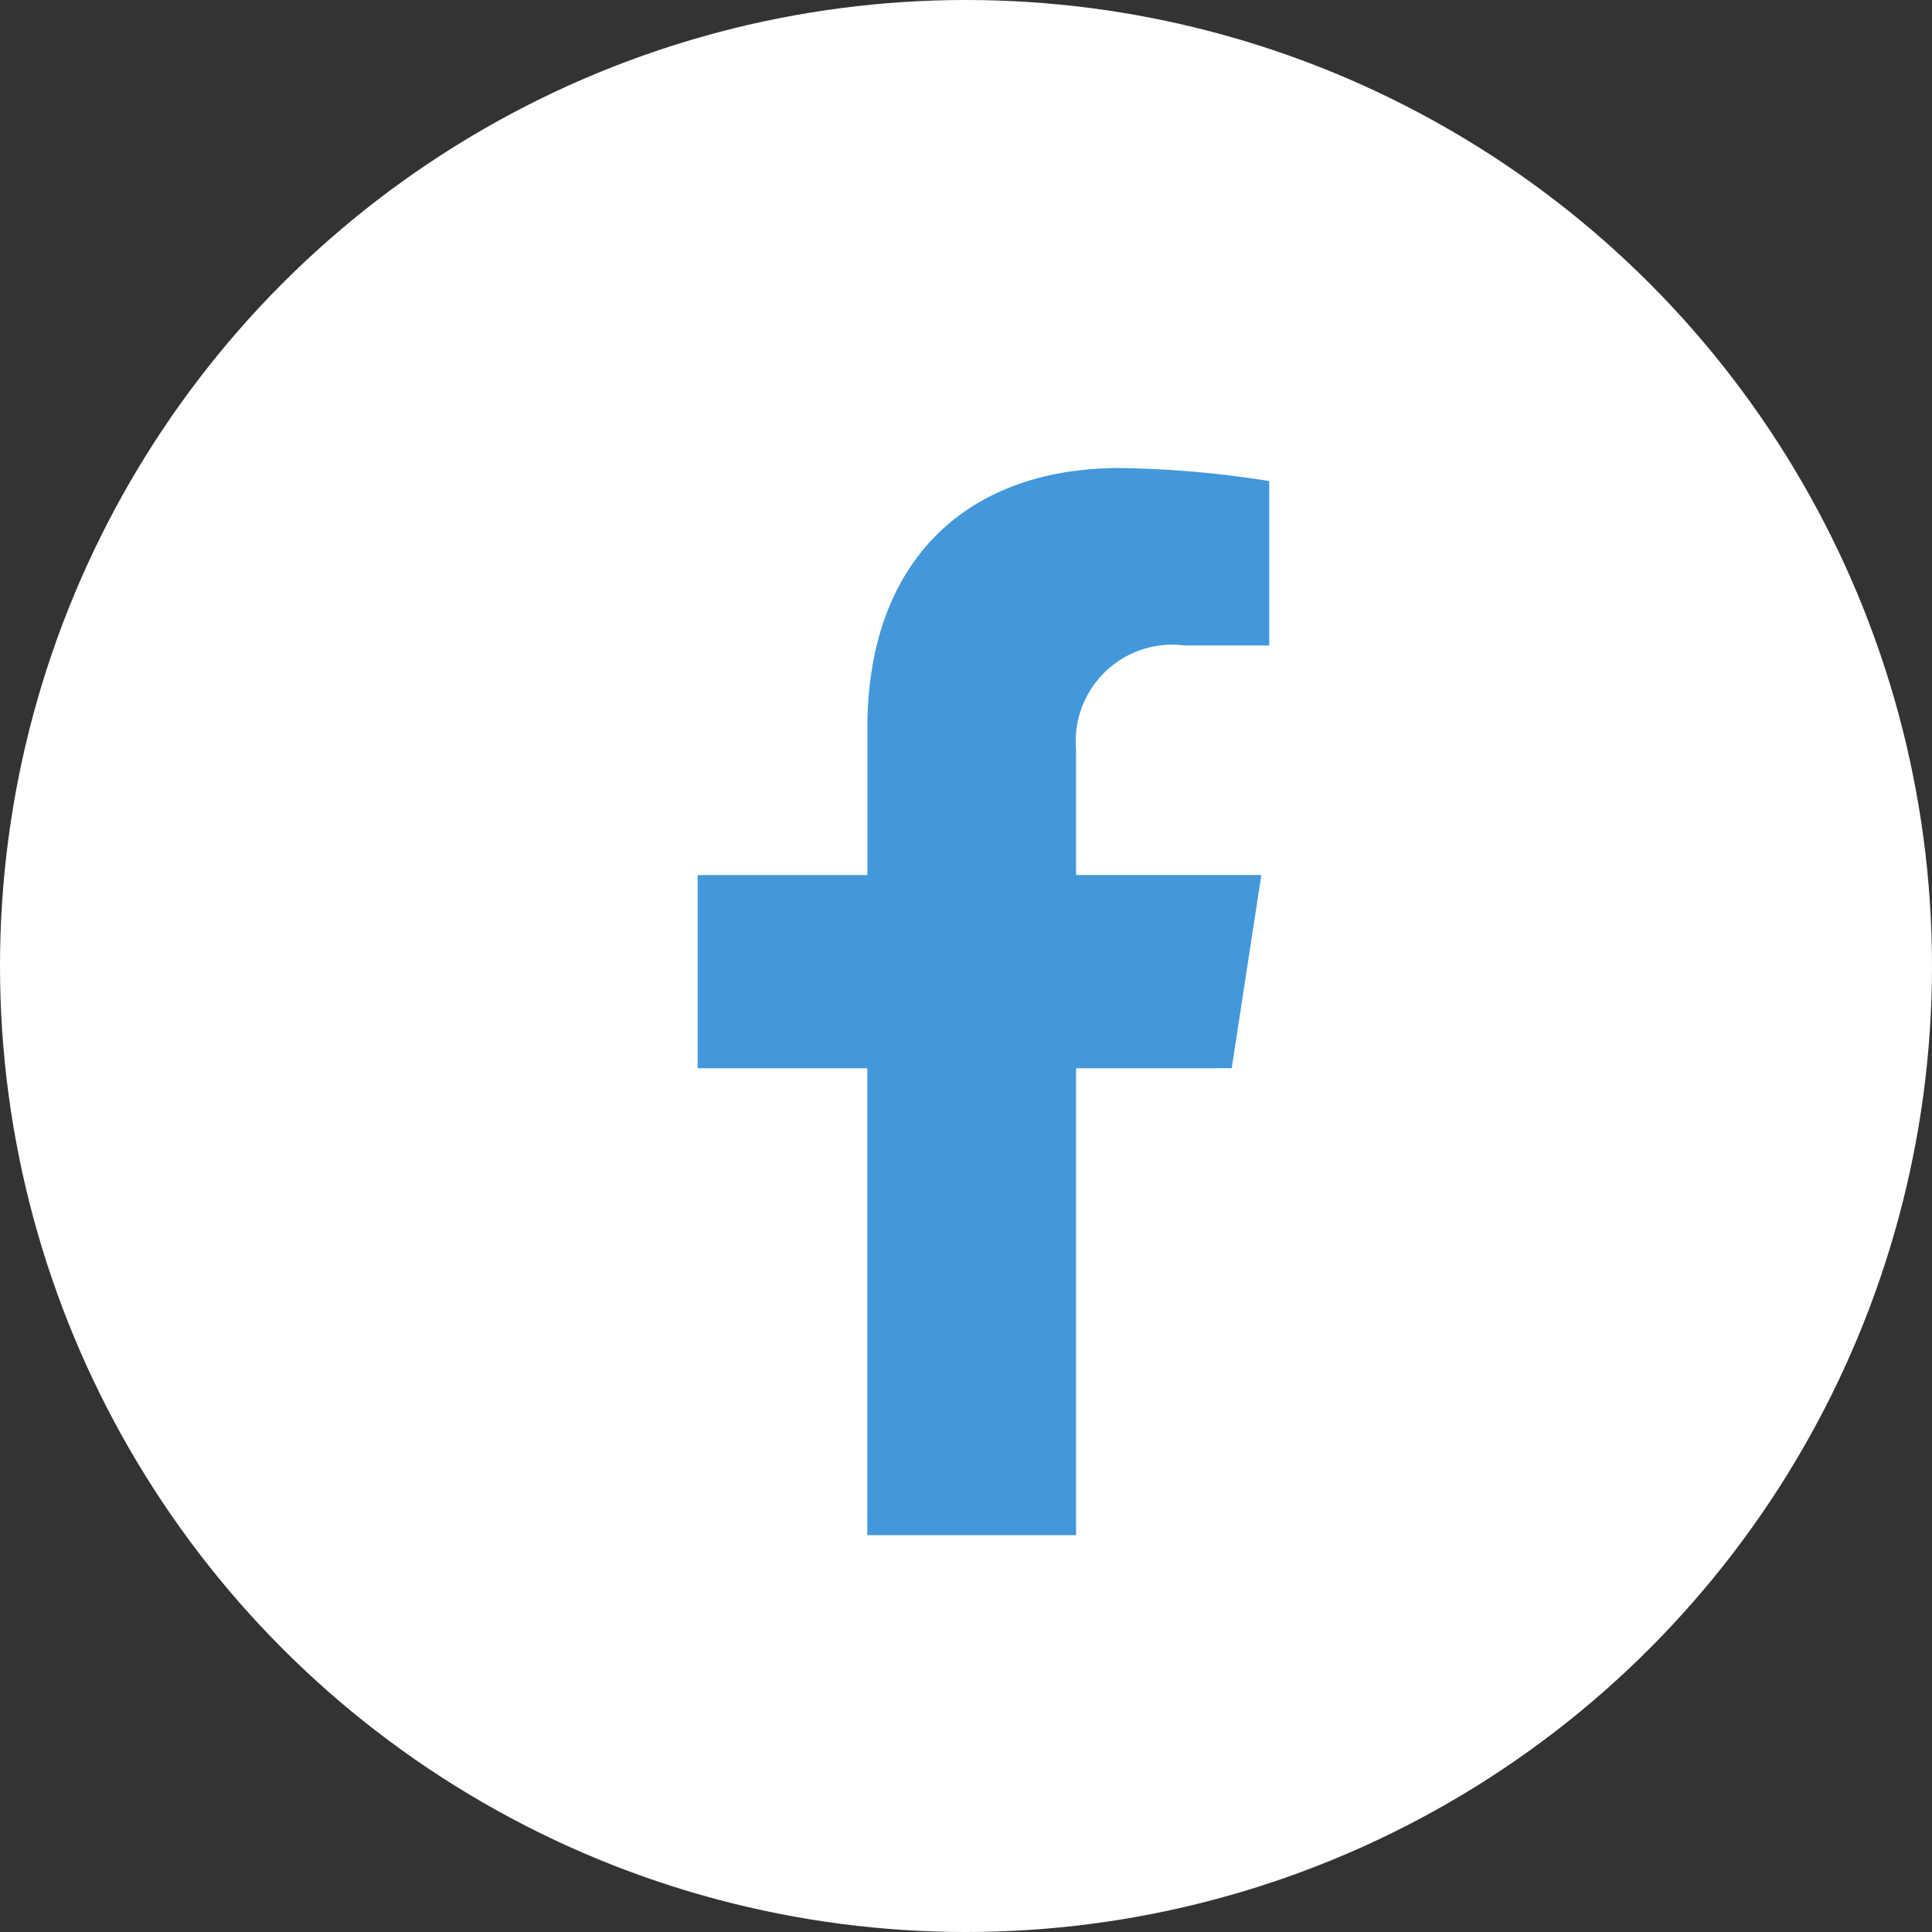 <svg xmlns="http://www.w3.org/2000/svg" width="36" height="36" viewBox="0 0 36 36">
  <rect x="0" y="0" width="36" height="36" fill="#333333" stroke="none"/>
  <g id="Group_18350" data-name="Group 18350" transform="translate(-26 -491)">
    <circle id="Ellipse_73" data-name="Ellipse 73" cx="18" cy="18" r="18" transform="translate(26 491)" fill="#fff"/>
    <path id="Icon_awesome-facebook-f" data-name="Icon awesome-facebook-f" d="M11.56,11.184l.552-3.6H8.66V5.251a1.8,1.8,0,0,1,2.029-1.944h1.57V.243A19.141,19.141,0,0,0,9.472,0c-2.843,0-4.7,1.723-4.7,4.843V7.585H1.609v3.6H4.77v8.7H8.66v-8.7Z" transform="translate(37.391 499.721)" fill="#4298da"/>
  </g>
</svg>
